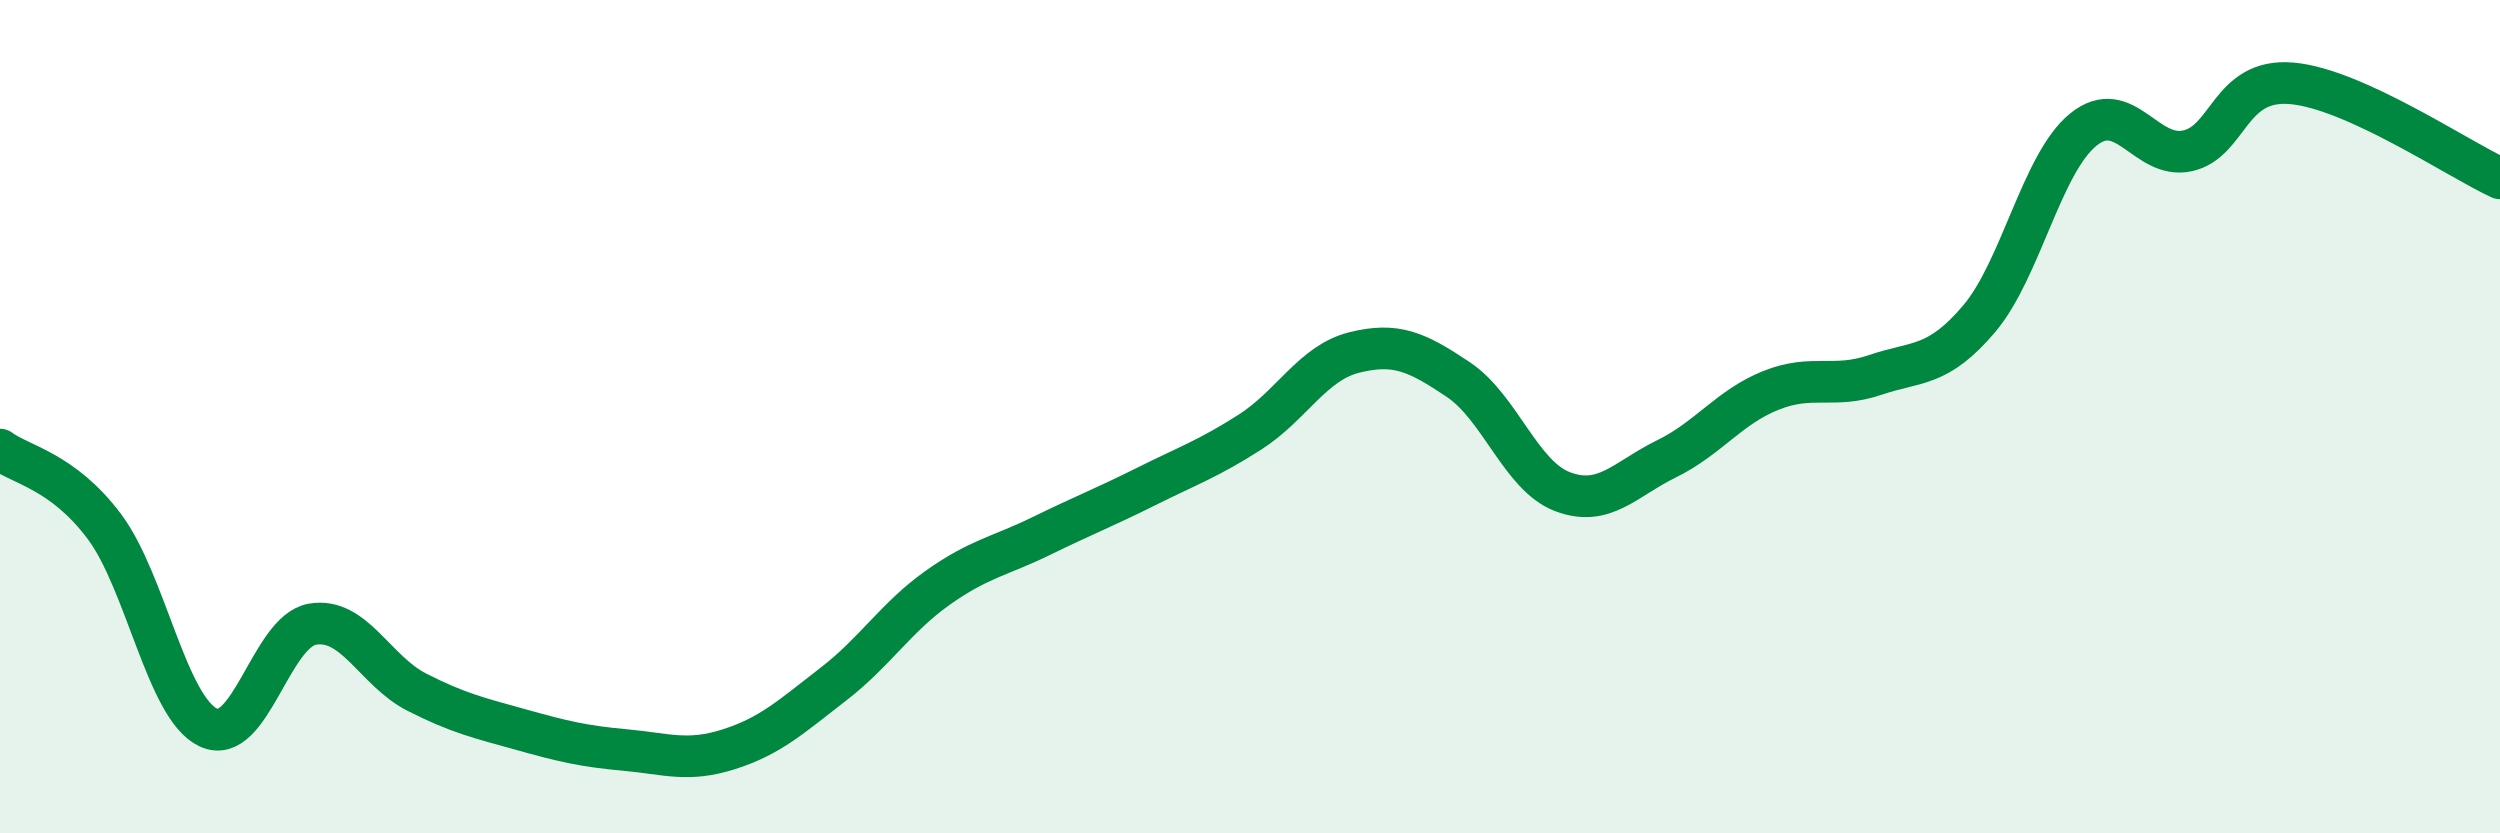 
    <svg width="60" height="20" viewBox="0 0 60 20" xmlns="http://www.w3.org/2000/svg">
      <path
        d="M 0,10.79 C 0.5,11.16 1.5,11.3 2.5,12.63 C 3.5,13.96 4,16.99 5,17.46 C 6,17.93 6.5,15.15 7.5,14.98 C 8.5,14.81 9,16.1 10,16.61 C 11,17.12 11.5,17.23 12.5,17.51 C 13.5,17.79 14,17.91 15,18 C 16,18.09 16.5,18.3 17.5,17.98 C 18.5,17.66 19,17.19 20,16.42 C 21,15.65 21.5,14.82 22.5,14.11 C 23.5,13.4 24,13.35 25,12.86 C 26,12.37 26.5,12.18 27.5,11.68 C 28.5,11.18 29,11.01 30,10.37 C 31,9.73 31.5,8.71 32.5,8.46 C 33.5,8.21 34,8.44 35,9.11 C 36,9.78 36.5,11.42 37.5,11.8 C 38.5,12.18 39,11.5 40,11.01 C 41,10.52 41.5,9.77 42.5,9.37 C 43.5,8.97 44,9.34 45,9 C 46,8.66 46.5,8.83 47.5,7.65 C 48.5,6.47 49,3.92 50,3.11 C 51,2.3 51.5,3.84 52.5,3.62 C 53.5,3.4 53.5,1.87 55,2 C 56.5,2.13 59,3.82 60,4.28L60 20L0 20Z"
        fill="#008740"
        opacity="0.1"
        stroke-linecap="round"
        stroke-linejoin="round"
      />
      <path
        d="M 0,10.79 C 0.5,11.16 1.5,11.3 2.5,12.63 C 3.5,13.96 4,16.99 5,17.46 C 6,17.93 6.5,15.15 7.5,14.98 C 8.5,14.81 9,16.1 10,16.61 C 11,17.12 11.5,17.23 12.5,17.51 C 13.5,17.79 14,17.91 15,18 C 16,18.09 16.5,18.3 17.5,17.98 C 18.5,17.66 19,17.19 20,16.42 C 21,15.65 21.5,14.82 22.5,14.11 C 23.5,13.4 24,13.35 25,12.86 C 26,12.37 26.5,12.18 27.5,11.68 C 28.5,11.18 29,11.01 30,10.37 C 31,9.73 31.5,8.71 32.5,8.46 C 33.5,8.21 34,8.44 35,9.11 C 36,9.78 36.5,11.42 37.5,11.8 C 38.5,12.18 39,11.5 40,11.01 C 41,10.52 41.5,9.77 42.5,9.37 C 43.5,8.97 44,9.34 45,9 C 46,8.66 46.5,8.83 47.5,7.65 C 48.5,6.47 49,3.92 50,3.11 C 51,2.3 51.5,3.84 52.5,3.62 C 53.5,3.4 53.5,1.87 55,2 C 56.5,2.13 59,3.82 60,4.28"
        stroke="#008740"
        stroke-width="1"
        fill="none"
        stroke-linecap="round"
        stroke-linejoin="round"
      />
    </svg>
  